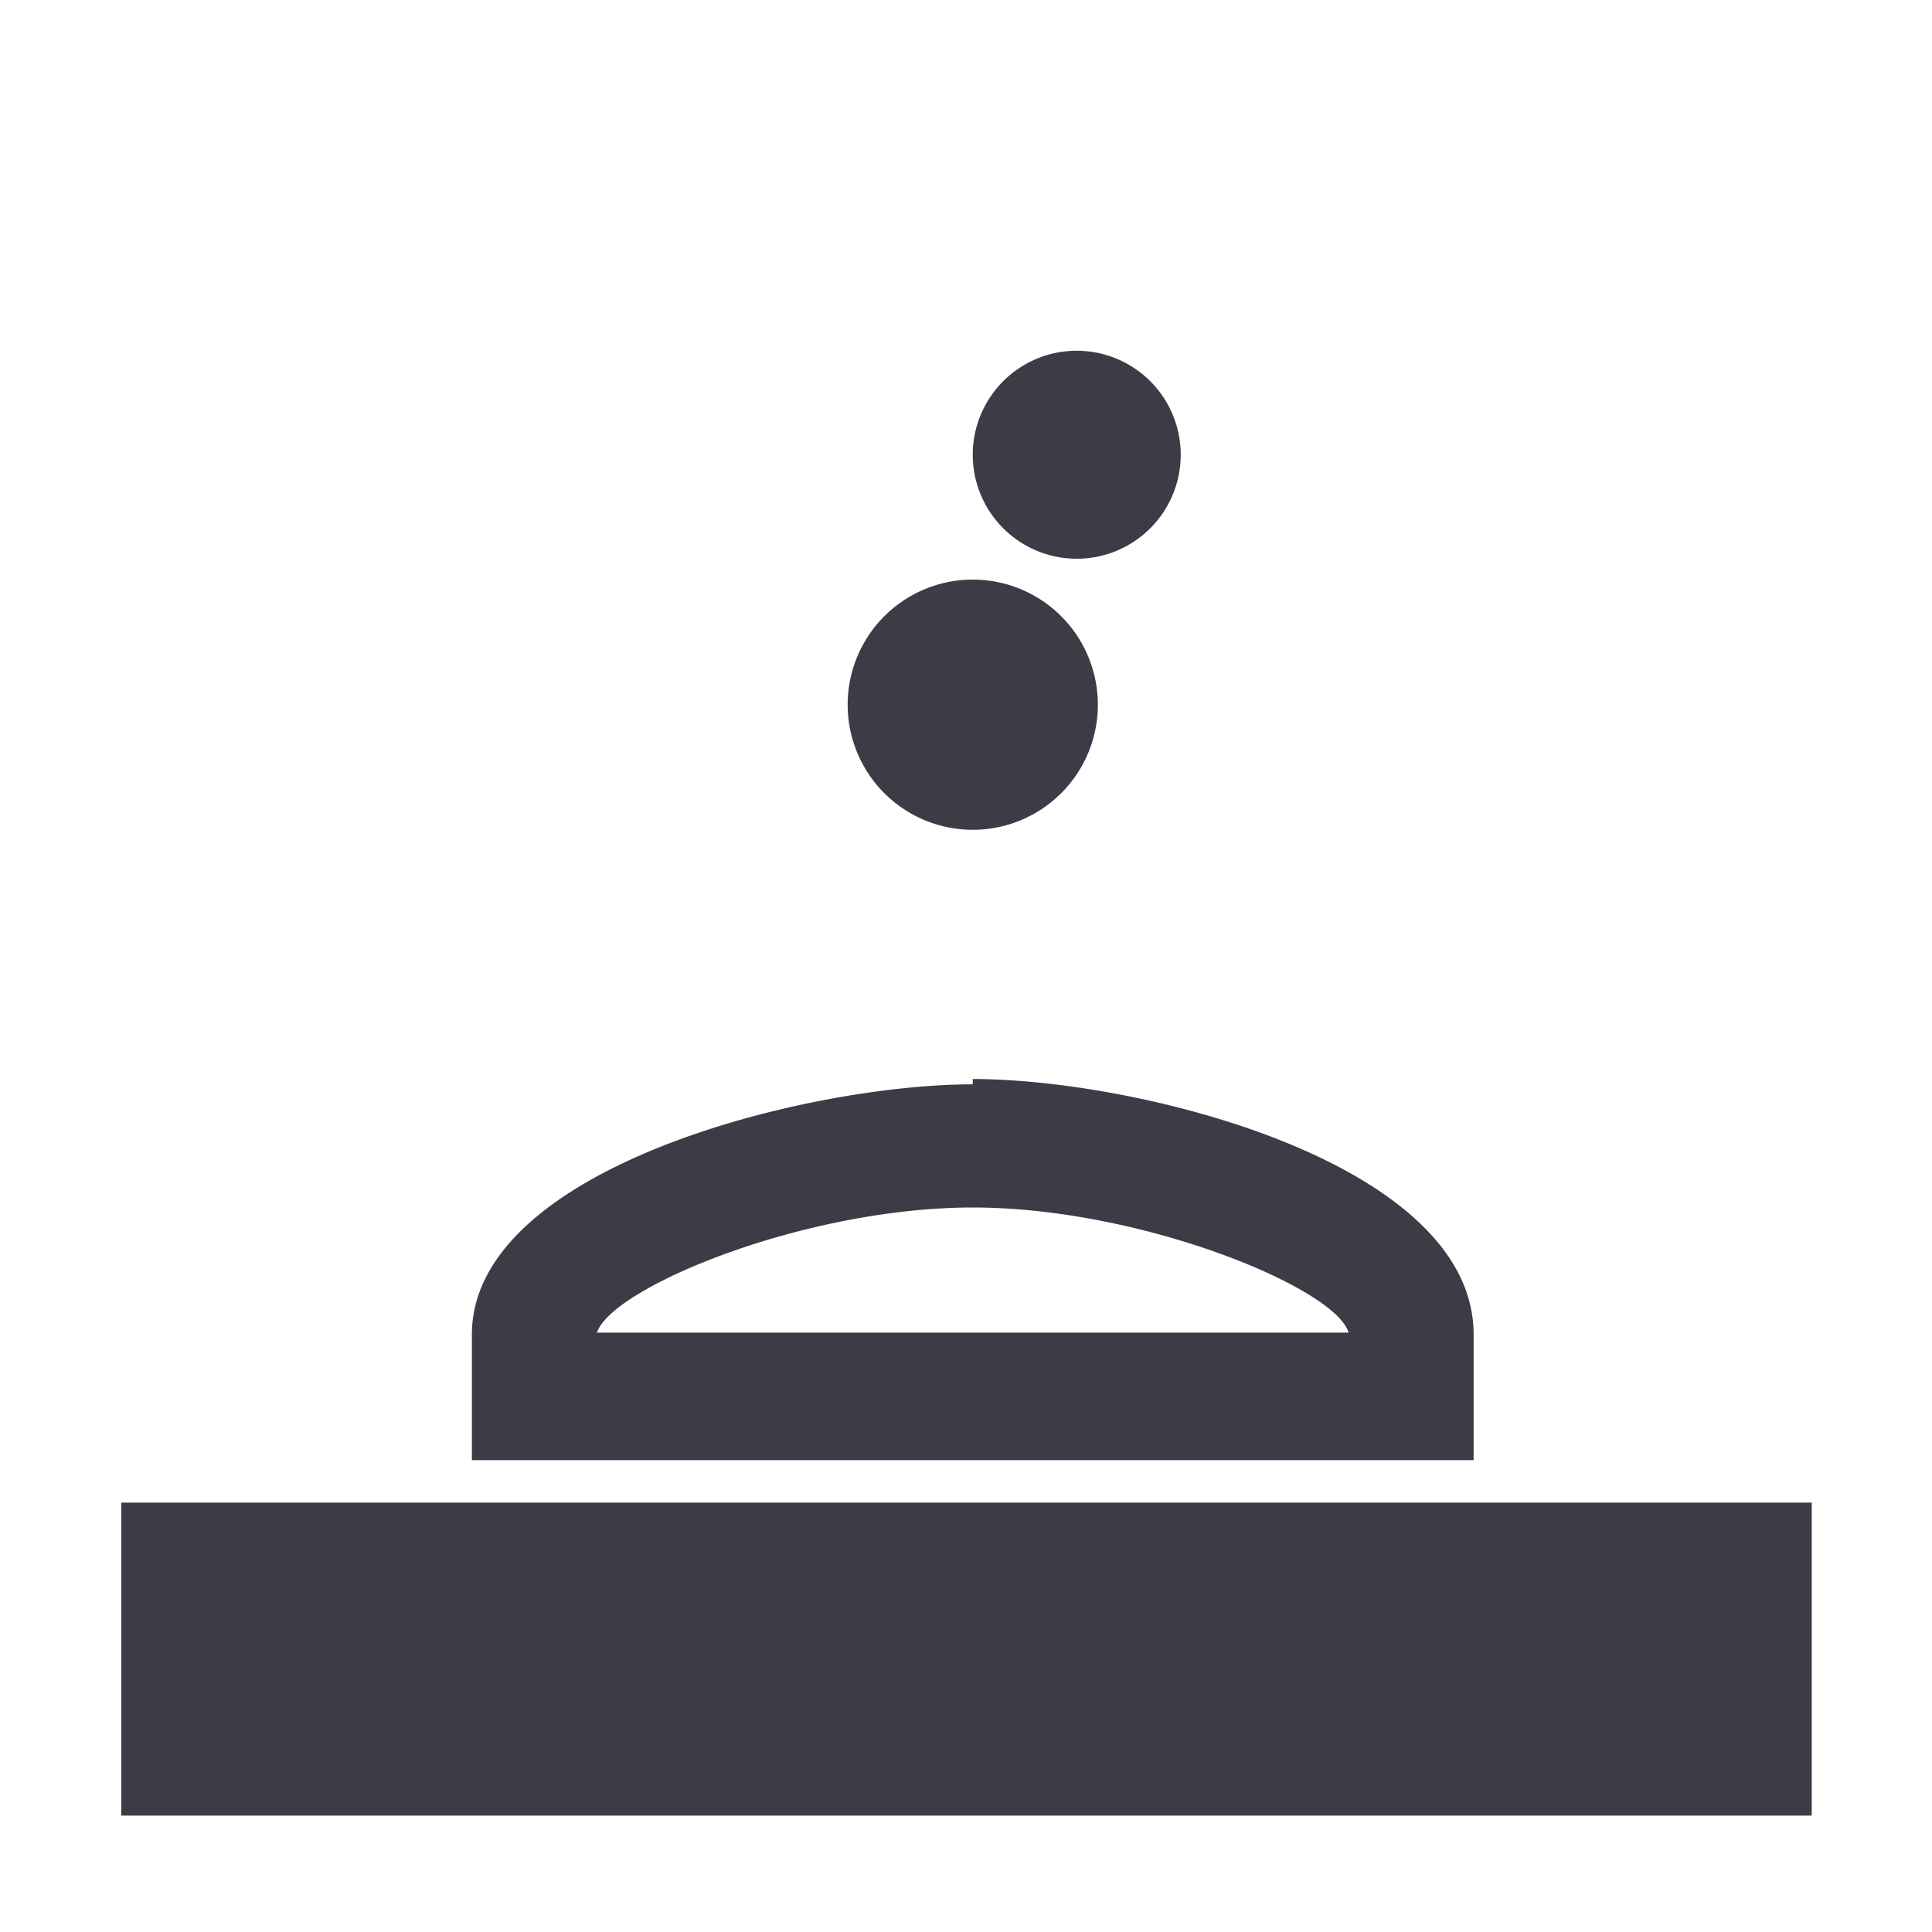 <svg id="reception" xmlns="http://www.w3.org/2000/svg" width="40" height="40" viewBox="0 0 40 40">
  <rect id="Rectangle_830" data-name="Rectangle 830" width="40" height="40" fill="#fff"/>
  <path id="Path_3307" data-name="Path 3307" d="M4.58,4.19H35.7V35.3H4.58Z" fill="none"/>
  <path id="Path_3308" data-name="Path 3308" d="M20.14,12a2.59,2.59,0,1,1-2.59,2.59A2.59,2.59,0,0,1,20.14,12m0,13c3.5,0,7.52,1.67,7.78,2.59H12.36c.3-.93,4.29-2.59,7.78-2.59m0-15.55a2.153,2.153,0,1,0,0-.07Zm0,13c-3.46,0-10.37,1.74-10.37,5.18v2.6H30.51v-2.6c0-3.55-6.91-5.29-10.37-5.29Z" fill="#3c3c47"/>
  <rect id="Rectangle_831" data-name="Rectangle 831" width="35" height="6.48" transform="translate(2.51 31.11)" fill="#3c3c47"/>
</svg>
